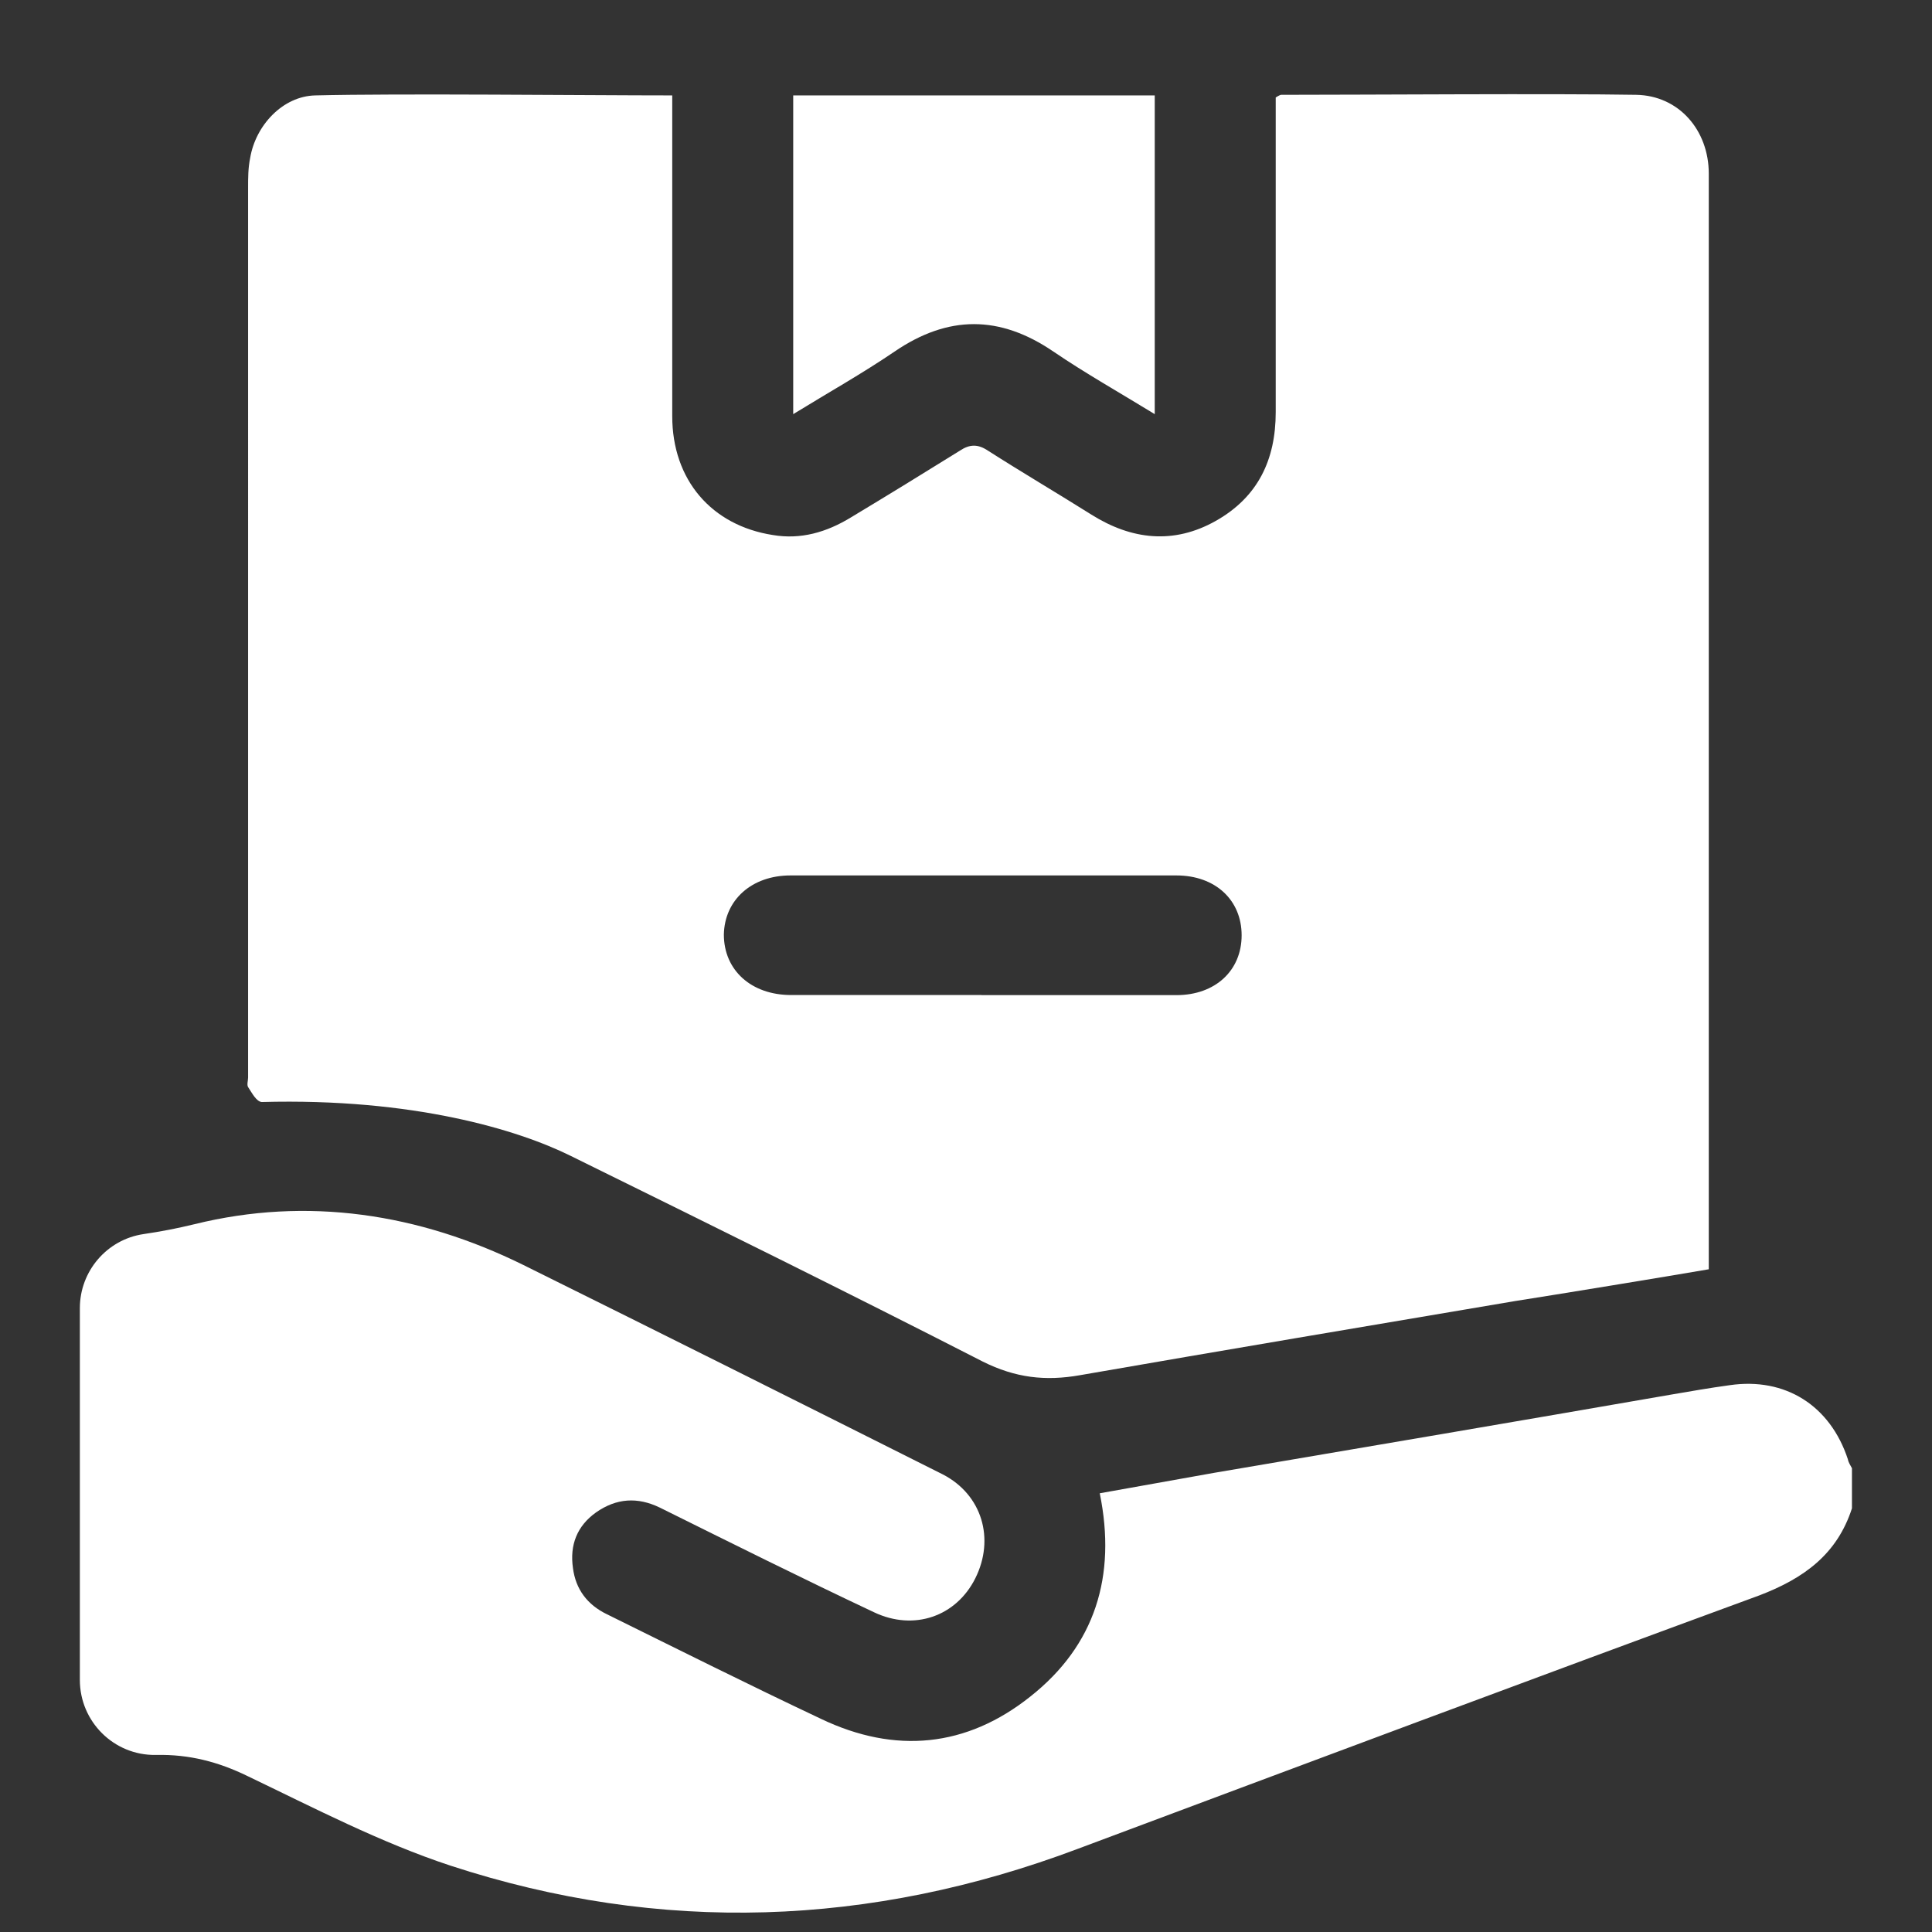 <?xml version="1.0" encoding="UTF-8"?>
<svg id="_图层_2" data-name="图层 2" xmlns="http://www.w3.org/2000/svg" viewBox="0 0 195 195">
  <rect x="0" y="0" width="195" height="195" fill="#333333" stroke="none"/>
  <defs>
    <style>
      .cls-1 {
        fill: none;
      }

      .cls-2 {
        fill: #fff;
      }
    </style>
  </defs>
  <g id="_图层_1-2" data-name="图层 1">
    <g>
      <rect class="cls-1" width="195" height="195"/>
      <g>
        <path class="cls-2" d="M67.85,9.56v32.44c0,6.45,3.98,11.04,10.15,12,2.81.48,5.42-.27,7.89-1.78,3.64-2.19,7.34-4.46,10.97-6.72,1.03-.69,1.85-.69,2.88,0,3.43,2.19,6.93,4.25,10.43,6.45,4.05,2.54,8.3,3.02,12.55.62,4.25-2.4,6.04-6.17,6.04-10.97V9.84s.41-.27.55-.27c8.09,0,27.73-.14,35.82,0,4.32.07,7.34,3.57,7.34,7.96v110.58c-3.98.69-15.58,2.59-19.56,3.21-14.61,2.47-29.29,4.94-43.9,7.48-3.5.62-6.52.27-9.81-1.37-13.79-7.06-27.71-13.92-41.63-20.78-5.28-2.61-15.84-5.84-31.16-5.42-.55-.07-.96-.89-1.37-1.51-.14-.21,0-.69,0-.96V18.96c0-1.03,0-1.99.21-3.02.55-3.29,3.29-6.24,6.58-6.31,8.37-.21,27.31,0,36.02,0v-.07ZM99.06,100.44h19.68c3.91,0,6.58-2.47,6.58-6.04s-2.67-6.04-6.58-6.04h-38.96c-3.91,0-6.65,2.47-6.72,5.97,0,3.57,2.74,6.1,6.79,6.1h19.27-.07Z"/>
        <path class="cls-2" d="M80.06,41.8V9.63h36.49v32.17c-3.57-2.19-7-4.12-10.22-6.31-5.42-3.7-10.63-3.7-16.05,0-3.22,2.19-6.65,4.12-10.22,6.31Z"/>
        <path class="cls-2" d="M186.51,147.29c-1.78-5.42-6.31-8.3-11.93-7.48-1.99.27-3.98.62-5.97.96-15.36,2.67-30.73,5.28-46.09,7.89l-11.52,2.06c1.71,8.37-.48,15.36-7,20.51-6.45,5.14-13.65,5.83-21.13,2.26-7.27-3.43-14.4-7-21.61-10.56-1.99-.96-3.16-2.54-3.43-4.66-.34-2.33.41-4.25,2.33-5.62,2.06-1.44,4.18-1.58,6.45-.48,7.2,3.57,14.33,7.13,21.61,10.56,4.05,1.92,8.3.41,10.22-3.43,1.99-3.98.69-8.44-3.29-10.49-14.06-7.06-28.19-14.13-42.32-21.13-10.56-5.21-21.81-6.93-33.2-4.12-1.72.42-3.44.75-5.15,1-3.69.55-6.42,3.74-6.42,7.47v37.53c0,4.21,3.44,7.63,7.65,7.57.03,0,.05,0,.08,0,3.29-.07,6.24.69,9.19,2.13,6.72,3.22,13.44,6.72,20.51,9.05,21.19,6.93,42.39,6.17,63.31-1.71,22.91-8.57,45.82-17.15,68.79-25.58,4.46-1.71,7.82-4.12,9.33-8.78v-4.05c-.14-.27-.34-.55-.41-.89Z"/>
      </g>
    </g>
  </g>
</svg>